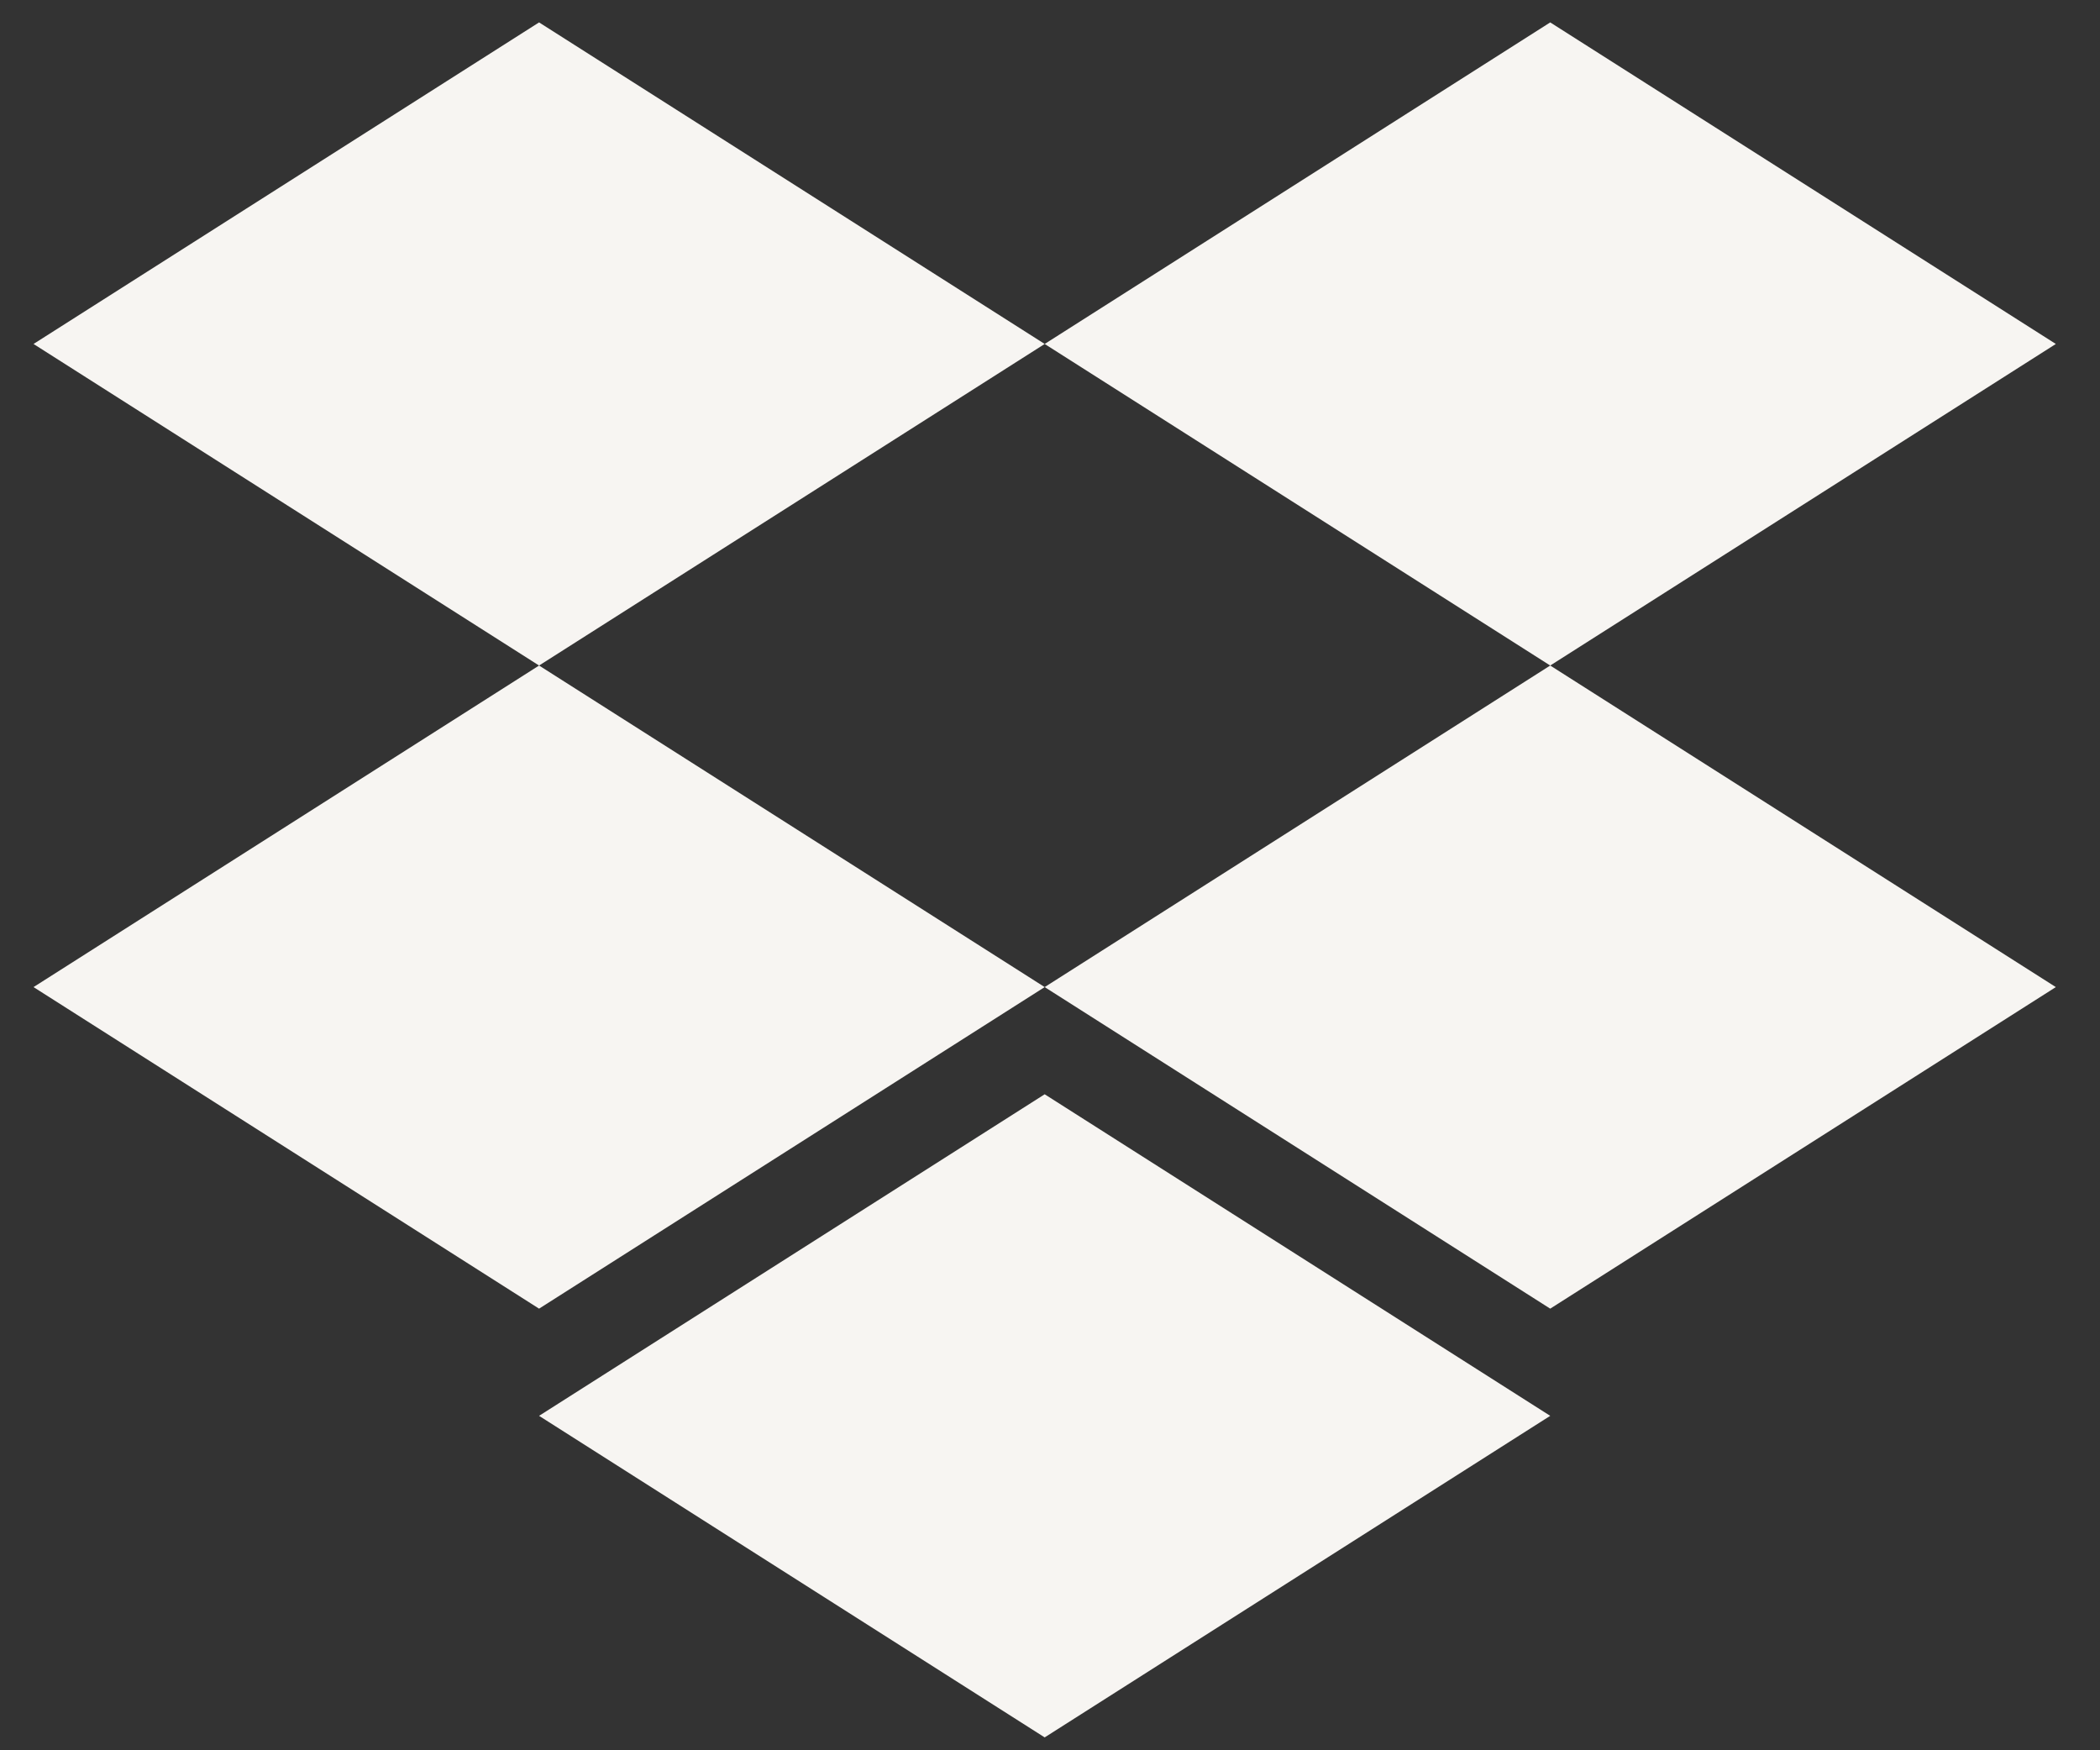 <svg
                    width="30"
                    height="25"
                    viewBox="0 0 30 25"
                    fill="none"
                    xmlns="http://www.w3.org/2000/svg"
                    data-testid="dropbox-glyph"
                  >
                    <rect x="0" y="0" width="30" height="25" fill="#333333" stroke="none"/>
                    <path
                      d="M7.701 0.32L0.479 4.913L7.701 9.506L14.924 4.913L22.146 9.506L29.369 4.913L22.146 0.32L14.924 4.913L7.701 0.32Z"
                      fill="#F7F5F2"
                    ></path>
                    <path
                      d="M7.701 18.692L0.479 14.099L7.701 9.506L14.924 14.099L7.701 18.692Z"
                      fill="#F7F5F2"
                    ></path>
                    <path
                      d="M14.924 14.099L22.146 9.506L29.369 14.099L22.146 18.692L14.924 14.099Z"
                      fill="#F7F5F2"
                    ></path>
                    <path
                      d="M14.924 24.816L7.701 20.223L14.924 15.63L22.146 20.223L14.924 24.816Z"
                      fill="#F7F5F2"
                    ></path></svg>